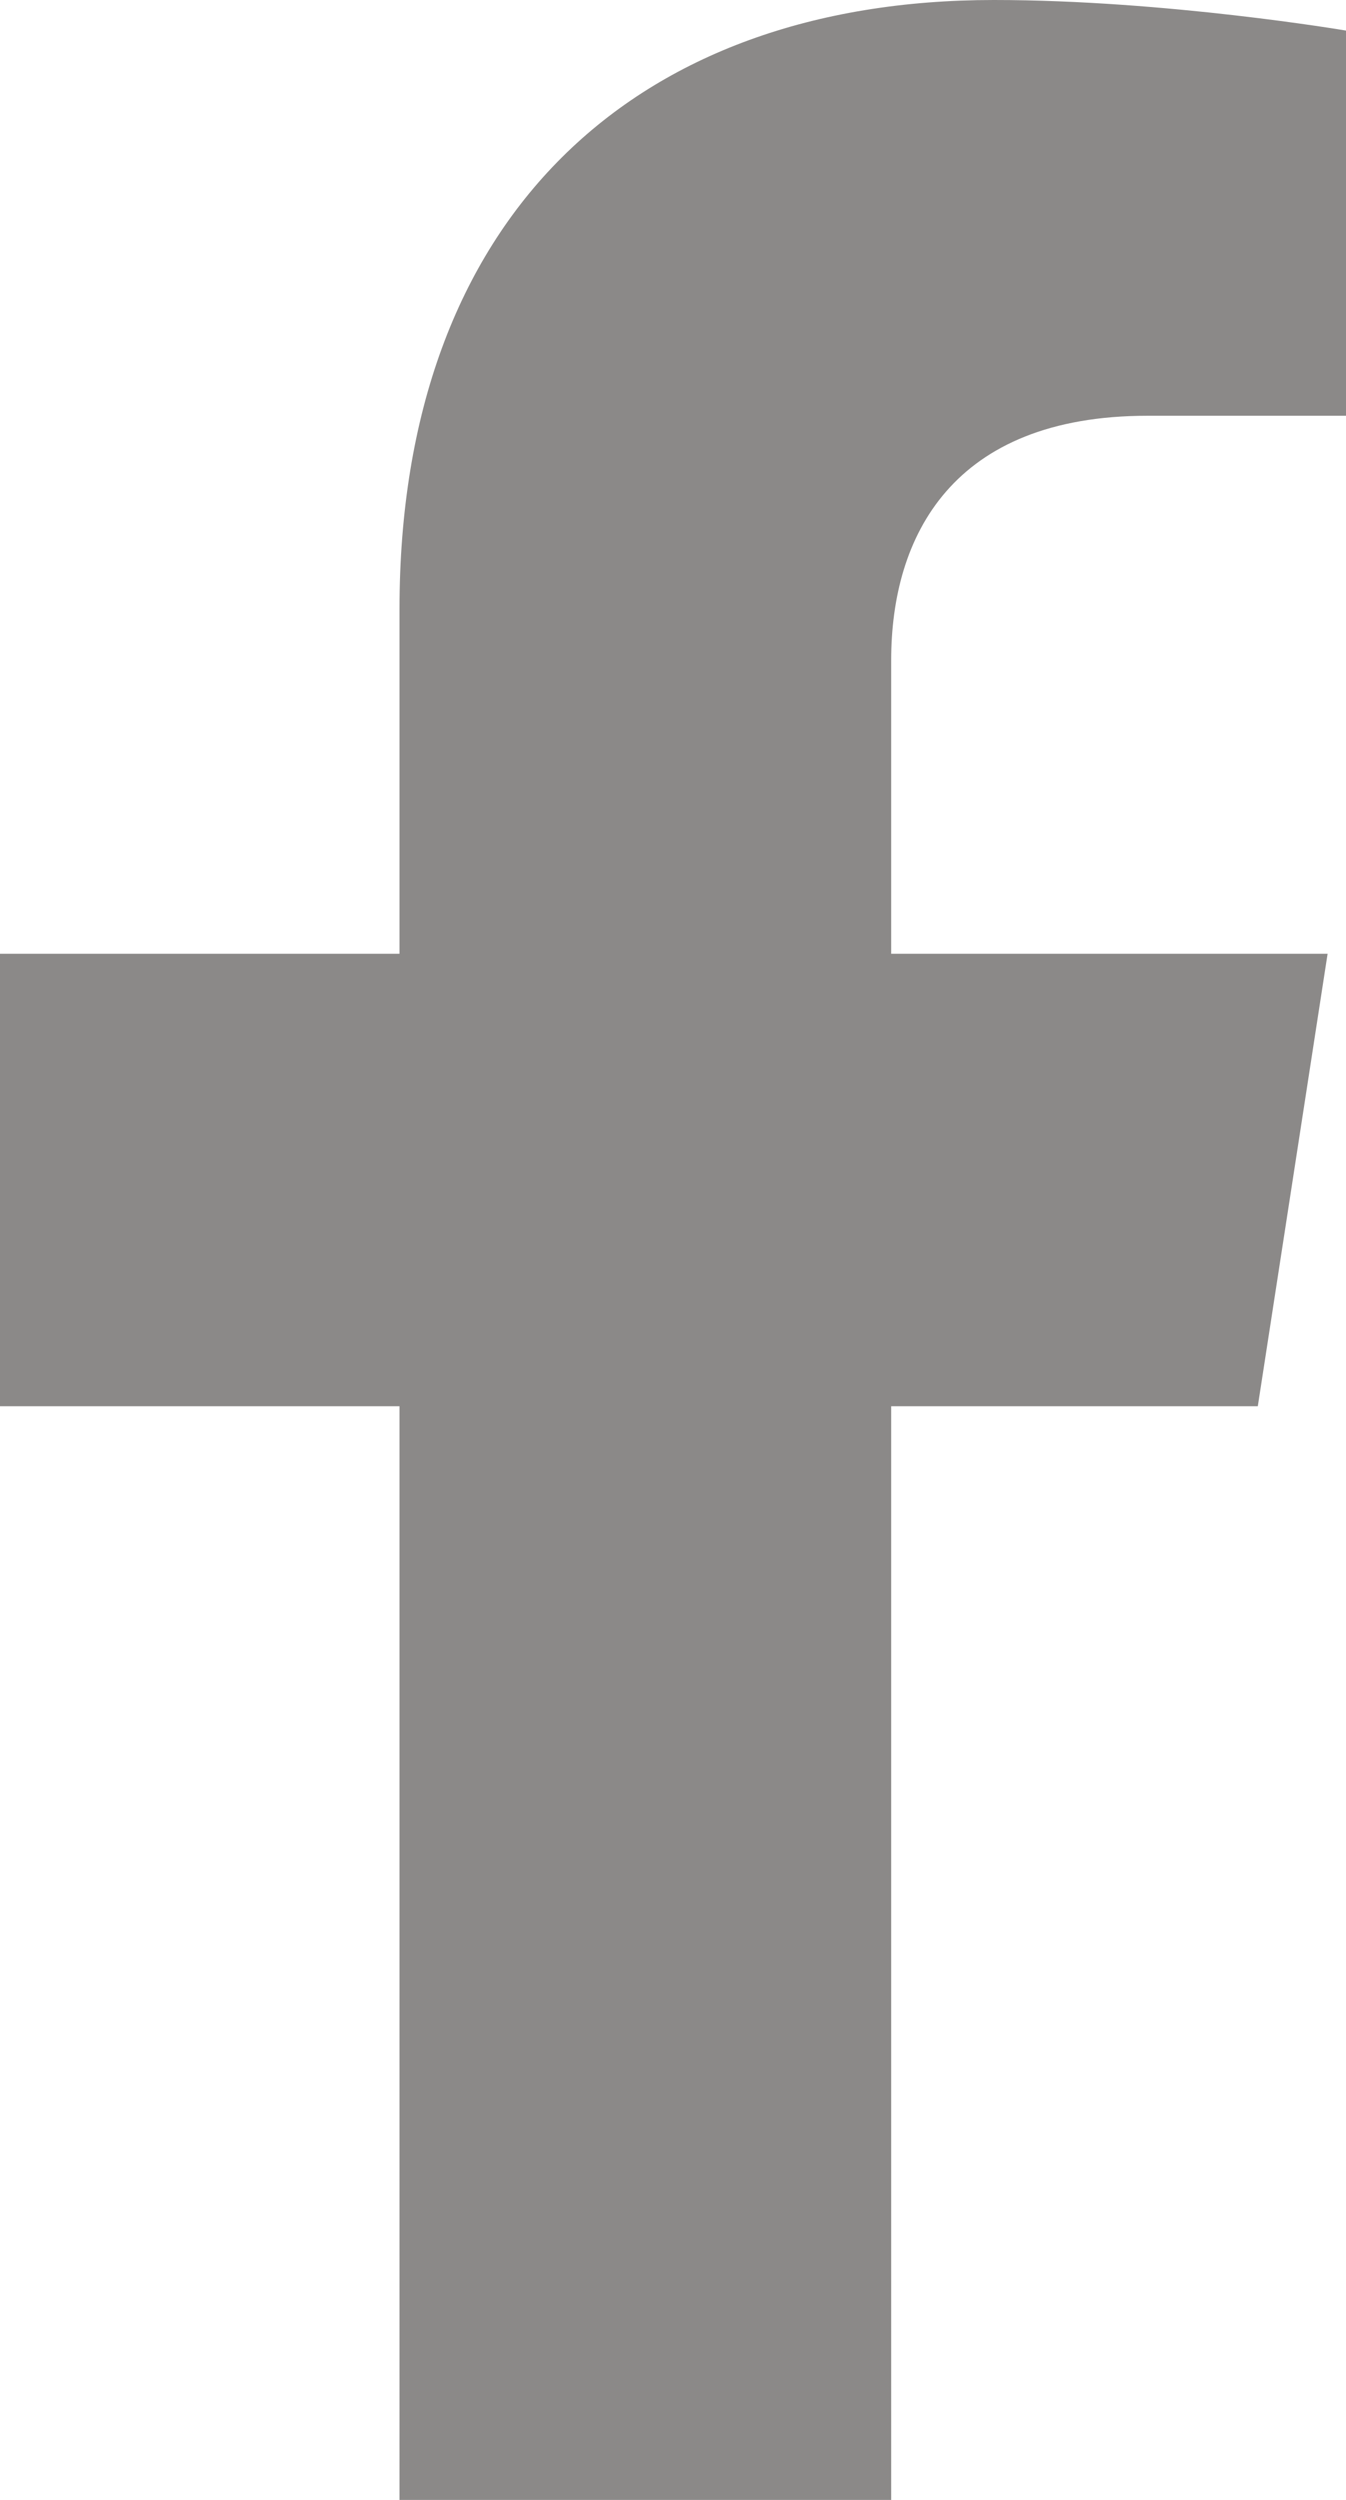 <?xml version="1.0" encoding="UTF-8"?> <svg xmlns="http://www.w3.org/2000/svg" width="21" height="39" viewBox="0 0 21 39" fill="none"><path d="M19.624 21.938L20.713 14.879H13.904V10.299C13.904 8.368 14.855 6.486 17.905 6.486H21V0.477C21 0.477 18.191 0 15.505 0C9.898 0 6.233 3.381 6.233 9.5V14.879H0V21.938H6.233V39H13.904V21.938H19.624Z" fill="#8B8988"></path></svg> 